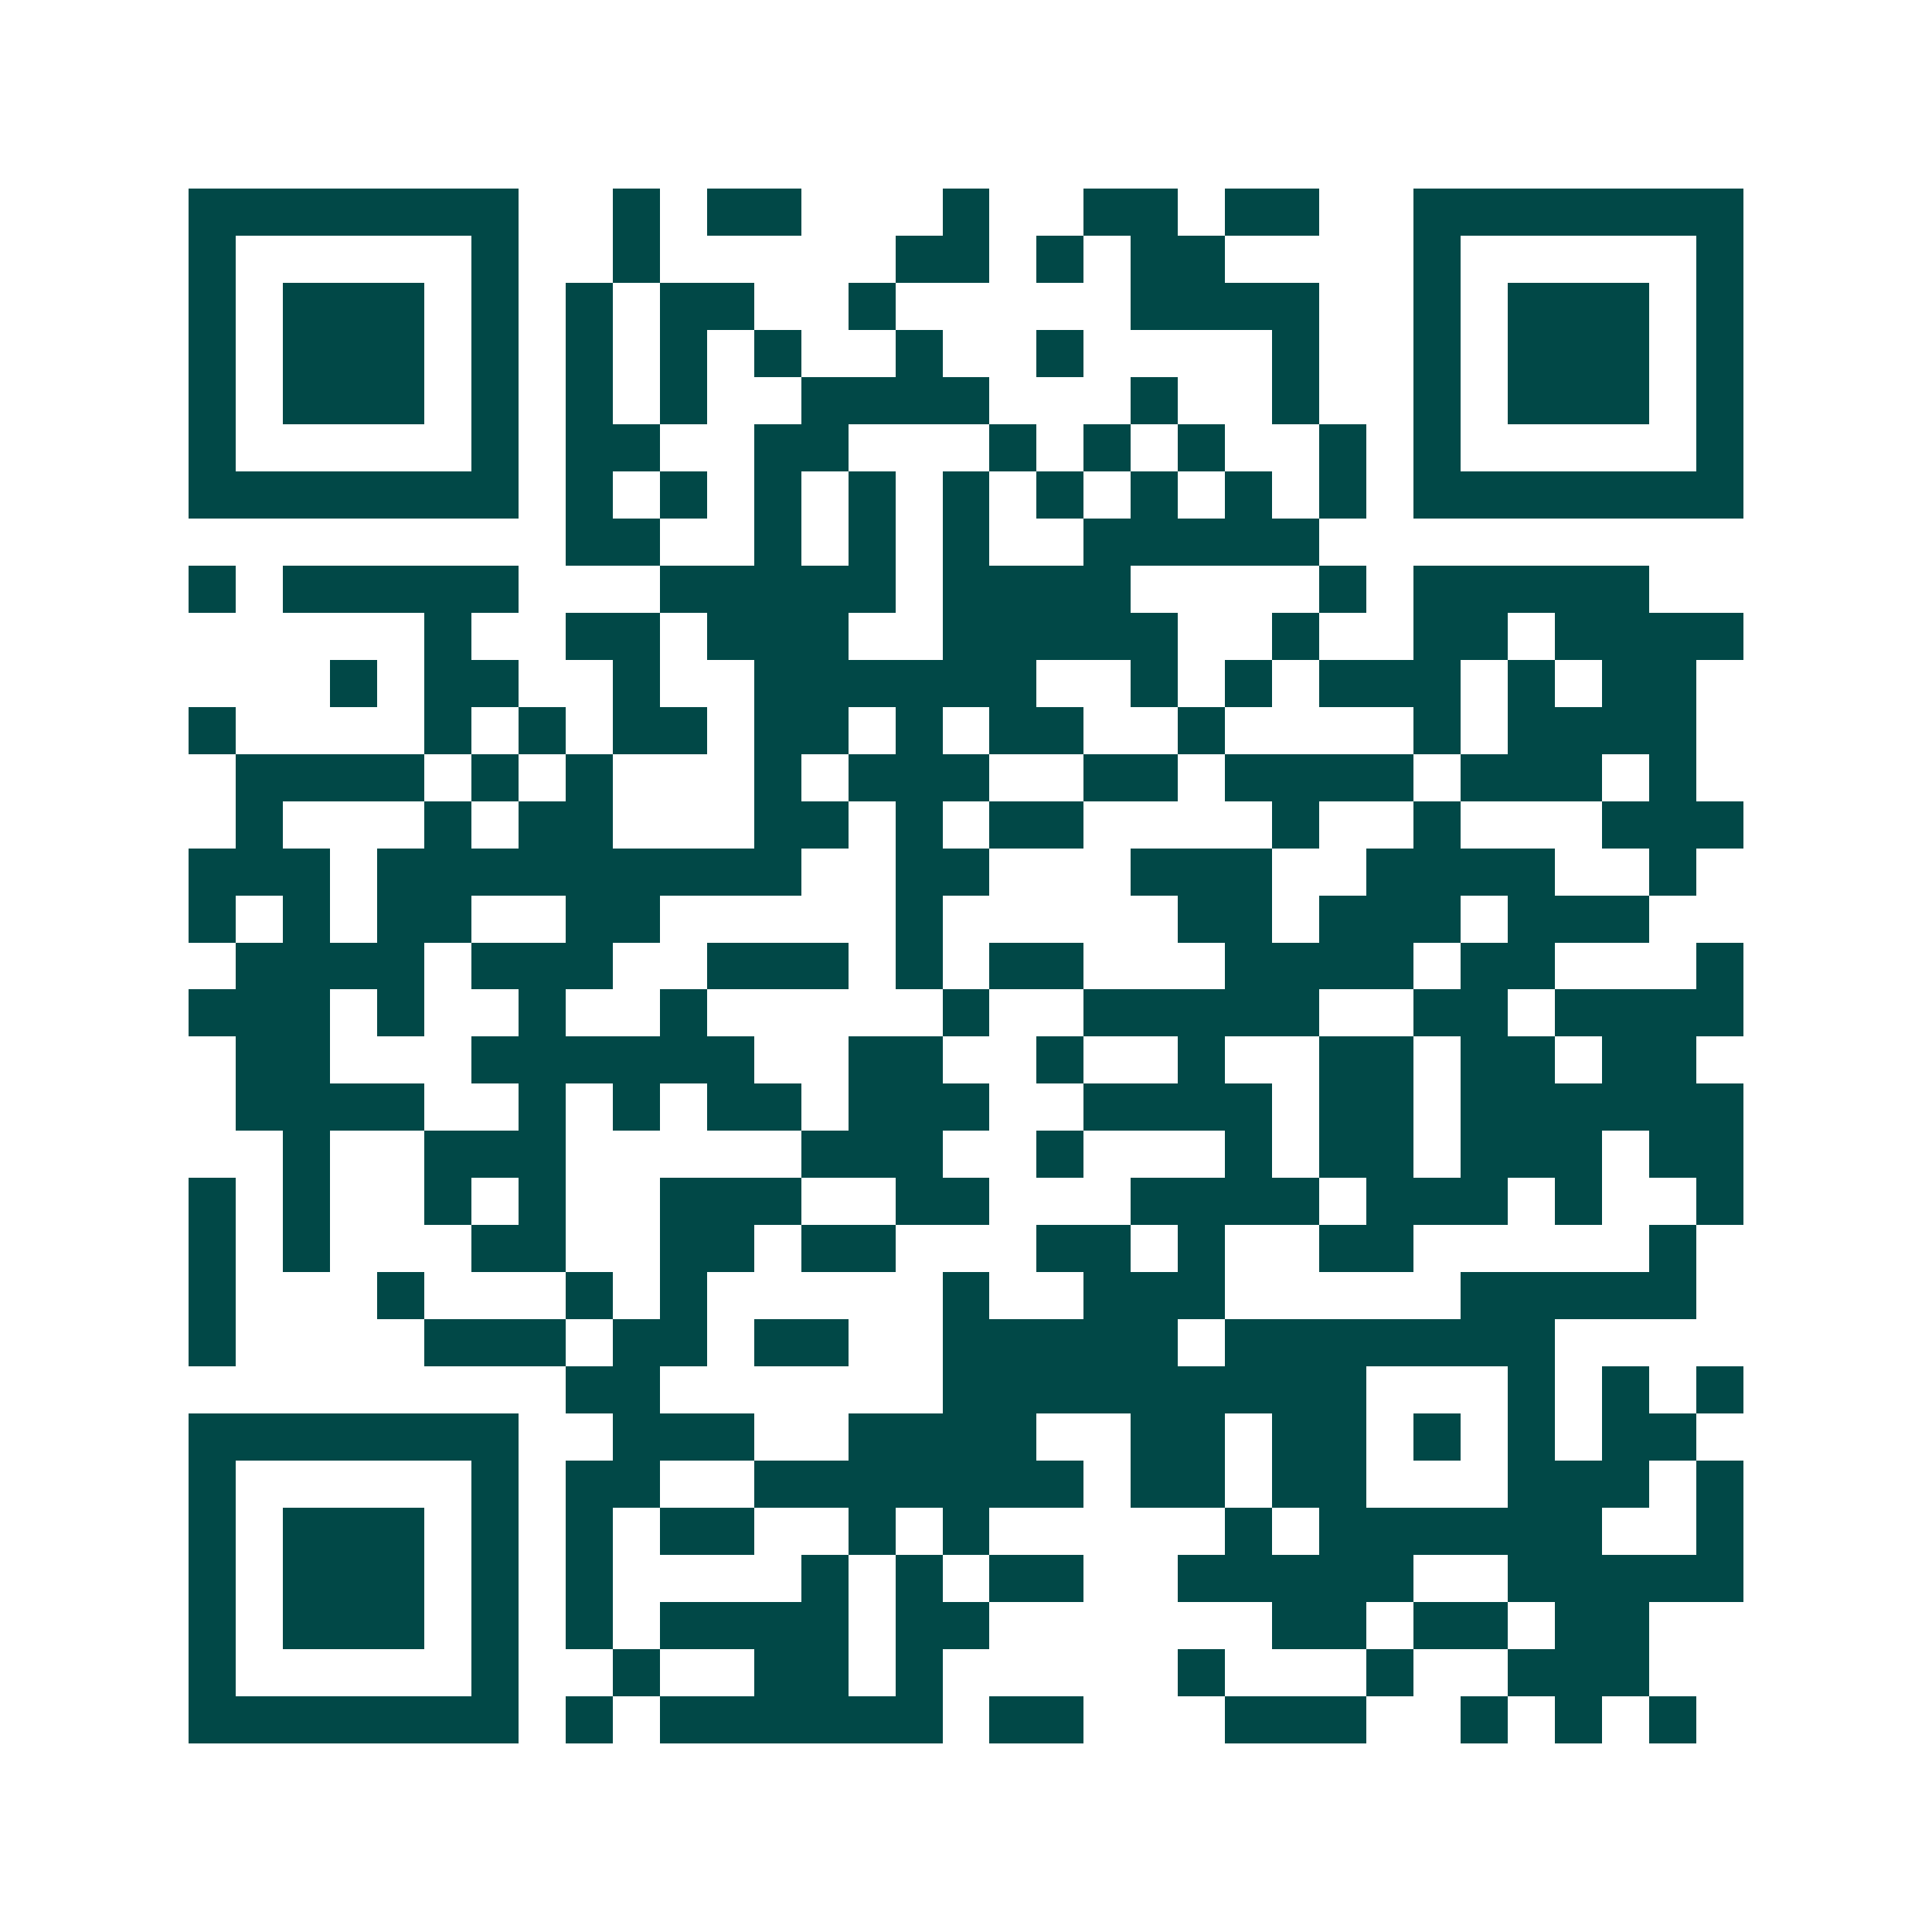 <svg xmlns="http://www.w3.org/2000/svg" width="200" height="200" viewBox="0 0 41 41" shape-rendering="crispEdges"><path fill="#ffffff" d="M0 0h41v41H0z"/><path stroke="#014847" d="M4 4.5h7m2 0h1m1 0h2m3 0h1m2 0h2m1 0h2m2 0h7M4 5.5h1m5 0h1m2 0h1m5 0h2m1 0h1m1 0h2m4 0h1m5 0h1M4 6.5h1m1 0h3m1 0h1m1 0h1m1 0h2m2 0h1m5 0h4m2 0h1m1 0h3m1 0h1M4 7.5h1m1 0h3m1 0h1m1 0h1m1 0h1m1 0h1m2 0h1m2 0h1m4 0h1m2 0h1m1 0h3m1 0h1M4 8.5h1m1 0h3m1 0h1m1 0h1m1 0h1m2 0h4m3 0h1m2 0h1m2 0h1m1 0h3m1 0h1M4 9.5h1m5 0h1m1 0h2m2 0h2m3 0h1m1 0h1m1 0h1m2 0h1m1 0h1m5 0h1M4 10.5h7m1 0h1m1 0h1m1 0h1m1 0h1m1 0h1m1 0h1m1 0h1m1 0h1m1 0h1m1 0h7M12 11.5h2m2 0h1m1 0h1m1 0h1m2 0h5M4 12.5h1m1 0h5m3 0h5m1 0h4m4 0h1m1 0h5M9 13.5h1m2 0h2m1 0h3m2 0h5m2 0h1m2 0h2m1 0h4M7 14.5h1m1 0h2m2 0h1m2 0h6m2 0h1m1 0h1m1 0h3m1 0h1m1 0h2M4 15.5h1m4 0h1m1 0h1m1 0h2m1 0h2m1 0h1m1 0h2m2 0h1m4 0h1m1 0h4M5 16.5h4m1 0h1m1 0h1m3 0h1m1 0h3m2 0h2m1 0h4m1 0h3m1 0h1M5 17.5h1m3 0h1m1 0h2m3 0h2m1 0h1m1 0h2m4 0h1m2 0h1m3 0h3M4 18.5h3m1 0h9m2 0h2m3 0h3m2 0h4m2 0h1M4 19.5h1m1 0h1m1 0h2m2 0h2m5 0h1m5 0h2m1 0h3m1 0h3M5 20.5h4m1 0h3m2 0h3m1 0h1m1 0h2m3 0h4m1 0h2m3 0h1M4 21.5h3m1 0h1m2 0h1m2 0h1m5 0h1m2 0h5m2 0h2m1 0h4M5 22.5h2m3 0h6m2 0h2m2 0h1m2 0h1m2 0h2m1 0h2m1 0h2M5 23.5h4m2 0h1m1 0h1m1 0h2m1 0h3m2 0h4m1 0h2m1 0h6M6 24.5h1m2 0h3m5 0h3m2 0h1m3 0h1m1 0h2m1 0h3m1 0h2M4 25.5h1m1 0h1m2 0h1m1 0h1m2 0h3m2 0h2m3 0h4m1 0h3m1 0h1m2 0h1M4 26.5h1m1 0h1m3 0h2m2 0h2m1 0h2m3 0h2m1 0h1m2 0h2m5 0h1M4 27.5h1m3 0h1m3 0h1m1 0h1m5 0h1m2 0h3m5 0h5M4 28.5h1m4 0h3m1 0h2m1 0h2m2 0h5m1 0h7M12 29.5h2m6 0h9m3 0h1m1 0h1m1 0h1M4 30.5h7m2 0h3m2 0h4m2 0h2m1 0h2m1 0h1m1 0h1m1 0h2M4 31.5h1m5 0h1m1 0h2m2 0h7m1 0h2m1 0h2m3 0h3m1 0h1M4 32.5h1m1 0h3m1 0h1m1 0h1m1 0h2m2 0h1m1 0h1m5 0h1m1 0h6m2 0h1M4 33.5h1m1 0h3m1 0h1m1 0h1m4 0h1m1 0h1m1 0h2m2 0h5m2 0h5M4 34.5h1m1 0h3m1 0h1m1 0h1m1 0h4m1 0h2m6 0h2m1 0h2m1 0h2M4 35.5h1m5 0h1m2 0h1m2 0h2m1 0h1m5 0h1m3 0h1m2 0h3M4 36.5h7m1 0h1m1 0h6m1 0h2m3 0h3m2 0h1m1 0h1m1 0h1"/></svg>
